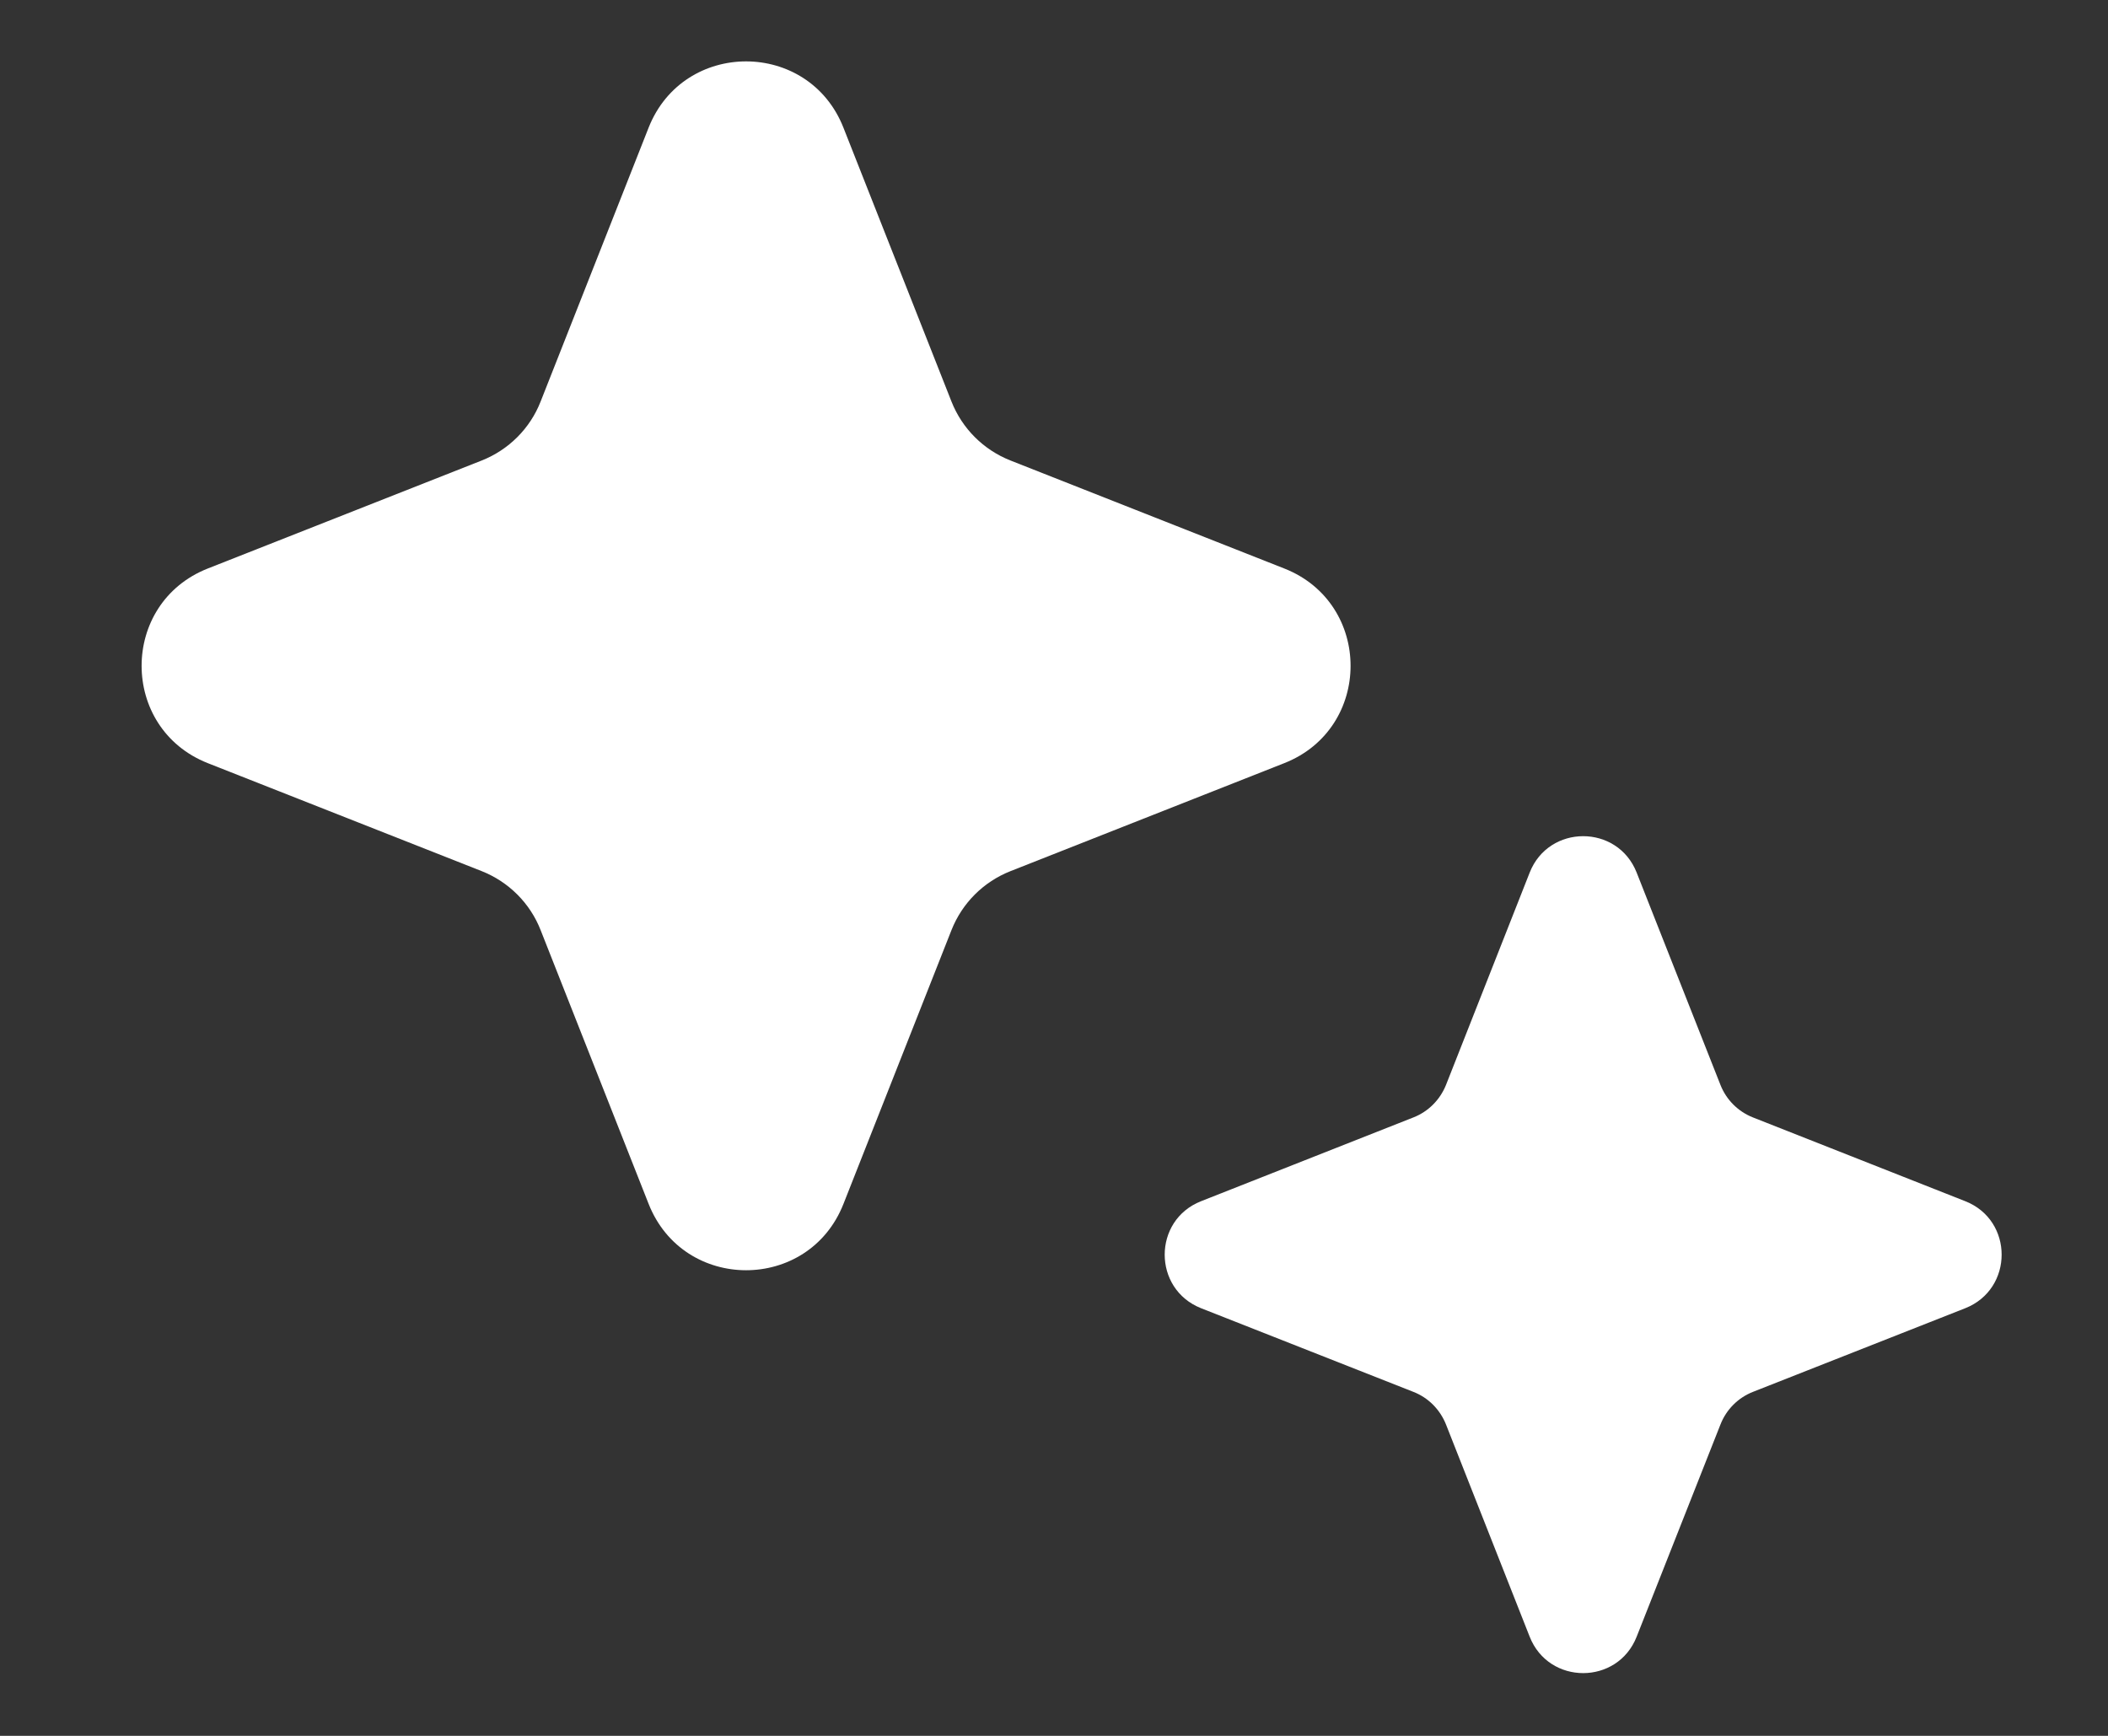 <svg width="17" height="14" viewBox="0 0 17 14" fill="none" xmlns="http://www.w3.org/2000/svg">
<rect x="0" y="0" width="17" height="14" fill="#333333" stroke="none"/>
<g clip-path="url(#clip0_1425_2744)">
<path d="M5.231 1.029C5.513 0.317 6.521 0.317 6.802 1.03L7.673 3.238C7.759 3.456 7.931 3.628 8.149 3.714L10.357 4.585C11.07 4.866 11.07 5.874 10.357 6.155L8.149 7.026C7.931 7.112 7.759 7.284 7.673 7.502L6.802 9.71C6.521 10.423 5.513 10.423 5.231 9.71L4.36 7.502C4.275 7.284 4.102 7.112 3.885 7.026L1.676 6.155C0.964 5.874 0.964 4.866 1.676 4.585L3.885 3.714C4.102 3.628 4.275 3.456 4.36 3.238L5.231 1.029Z" fill="white"/>
<path d="M12.336 7.038C12.49 6.646 13.045 6.646 13.199 7.038L13.875 8.751C13.922 8.87 14.017 8.965 14.136 9.012L15.849 9.688C16.24 9.842 16.24 10.396 15.849 10.551L14.136 11.226C14.017 11.273 13.922 11.368 13.875 11.488L13.199 13.2C13.045 13.592 12.49 13.592 12.336 13.2L11.661 11.488C11.613 11.368 11.519 11.273 11.399 11.226L9.686 10.551C9.295 10.396 9.295 9.842 9.686 9.688L11.399 9.012C11.519 8.965 11.613 8.87 11.661 8.751L12.336 7.038Z" fill="white"/>
</g>
<defs>
<clipPath id="clip0_1425_2744">
<rect width="16" height="14" fill="white" transform="translate(0.57 -0.003)"/>
</clipPath>
</defs>
</svg>
